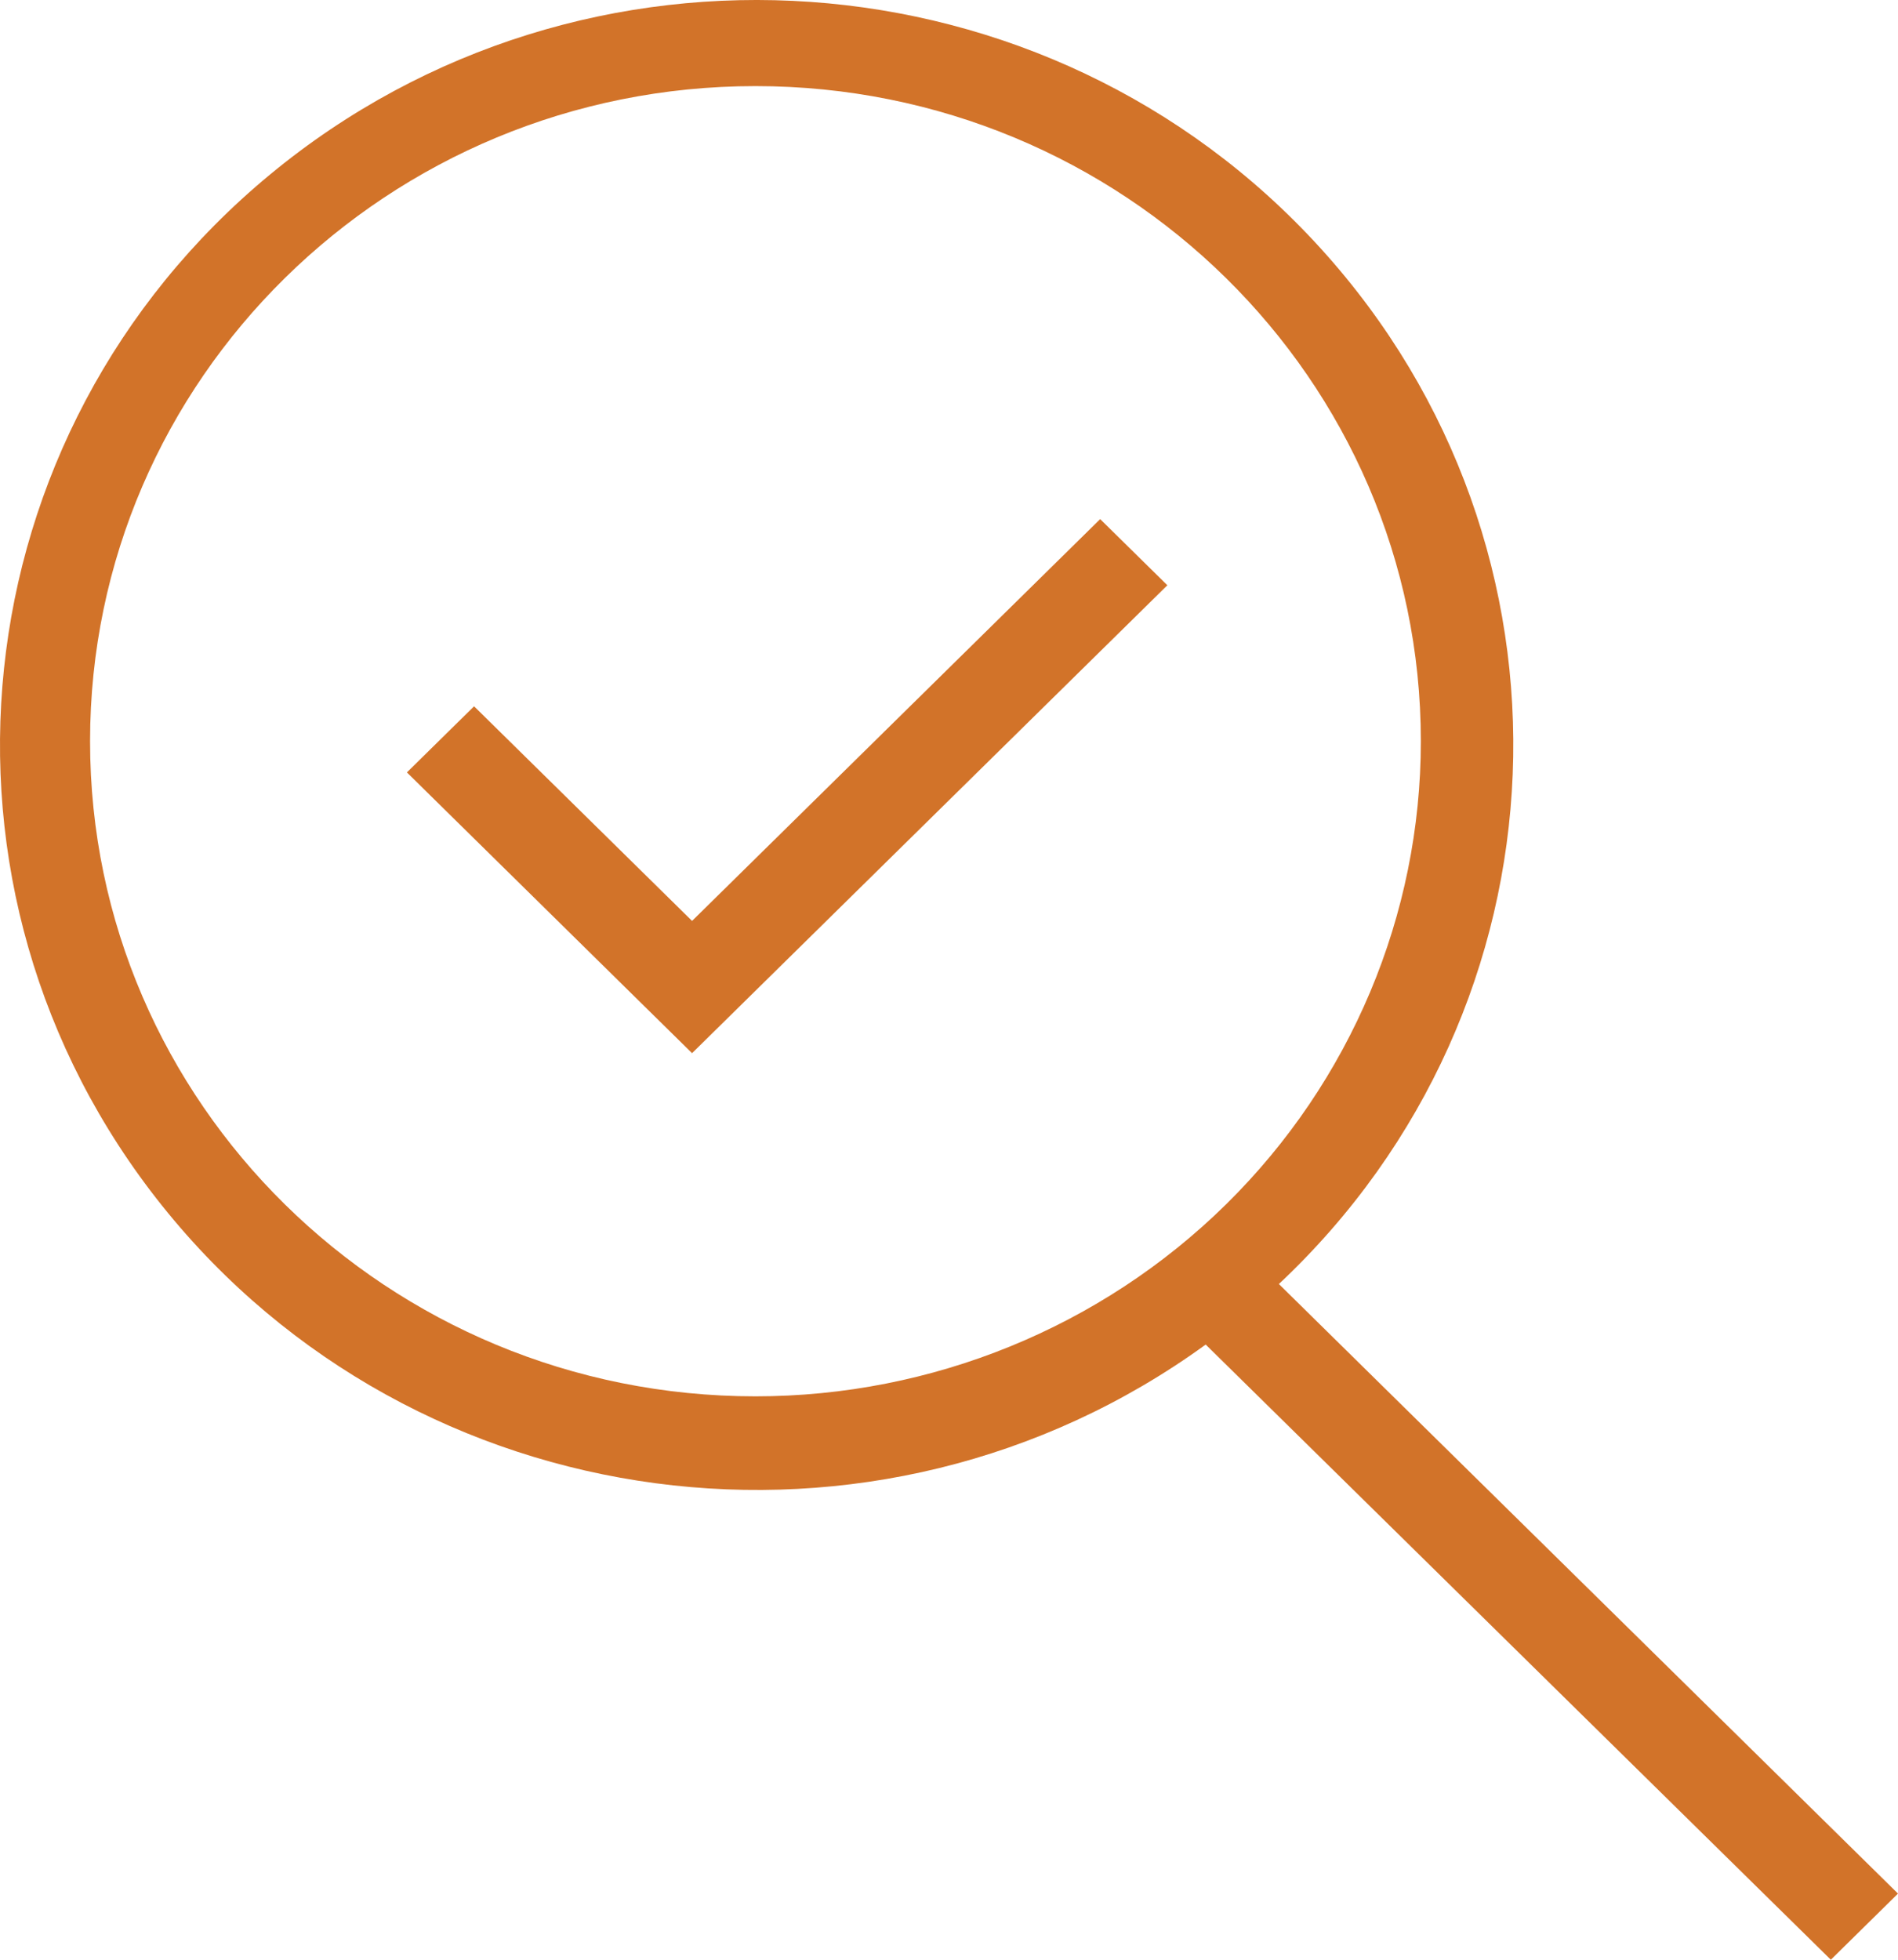 <?xml version="1.0" encoding="UTF-8"?>
<svg width="62px" height="64px" viewBox="0 0 62 64" version="1.1" xmlns="http://www.w3.org/2000/svg" xmlns:xlink="http://www.w3.org/1999/xlink">
    <title>Shape</title>
    <g id="Symbols" stroke="none" stroke-width="1" fill="none" fill-rule="evenodd">
        <g id="Component-/-Header-/-Dienst-/-1920" transform="translate(-252, -1417)" fill="#D27329">
            <g id="Group-8" transform="translate(252, 1417)">
                <path d="M41.776,41.933 C51.434,32.866 52.034,17.89 43.132,8.102 C34.23,-1.686 19.042,-2.75 8.822,5.699 C-1.399,14.147 -2.959,29.056 5.297,39.378 C13.553,49.7 28.643,51.706 39.385,43.91 L59.806,64 L62,61.84 L41.776,41.933 Z M24.677,45.601 C12.673,45.601 2.942,36.022 2.942,24.207 C2.942,12.391 12.673,2.812 24.677,2.812 C36.681,2.812 46.413,12.391 46.413,24.207 C46.413,29.881 44.123,35.322 40.047,39.335 C35.97,43.347 30.442,45.601 24.677,45.601 Z M35.938,16.953 L38.133,19.113 L22.607,34.394 L20.413,32.235 L13.292,25.225 L15.486,23.066 L22.607,30.075 L35.938,16.953 Z" id="Shape"></path>
            </g>
        </g>
    </g>
</svg>